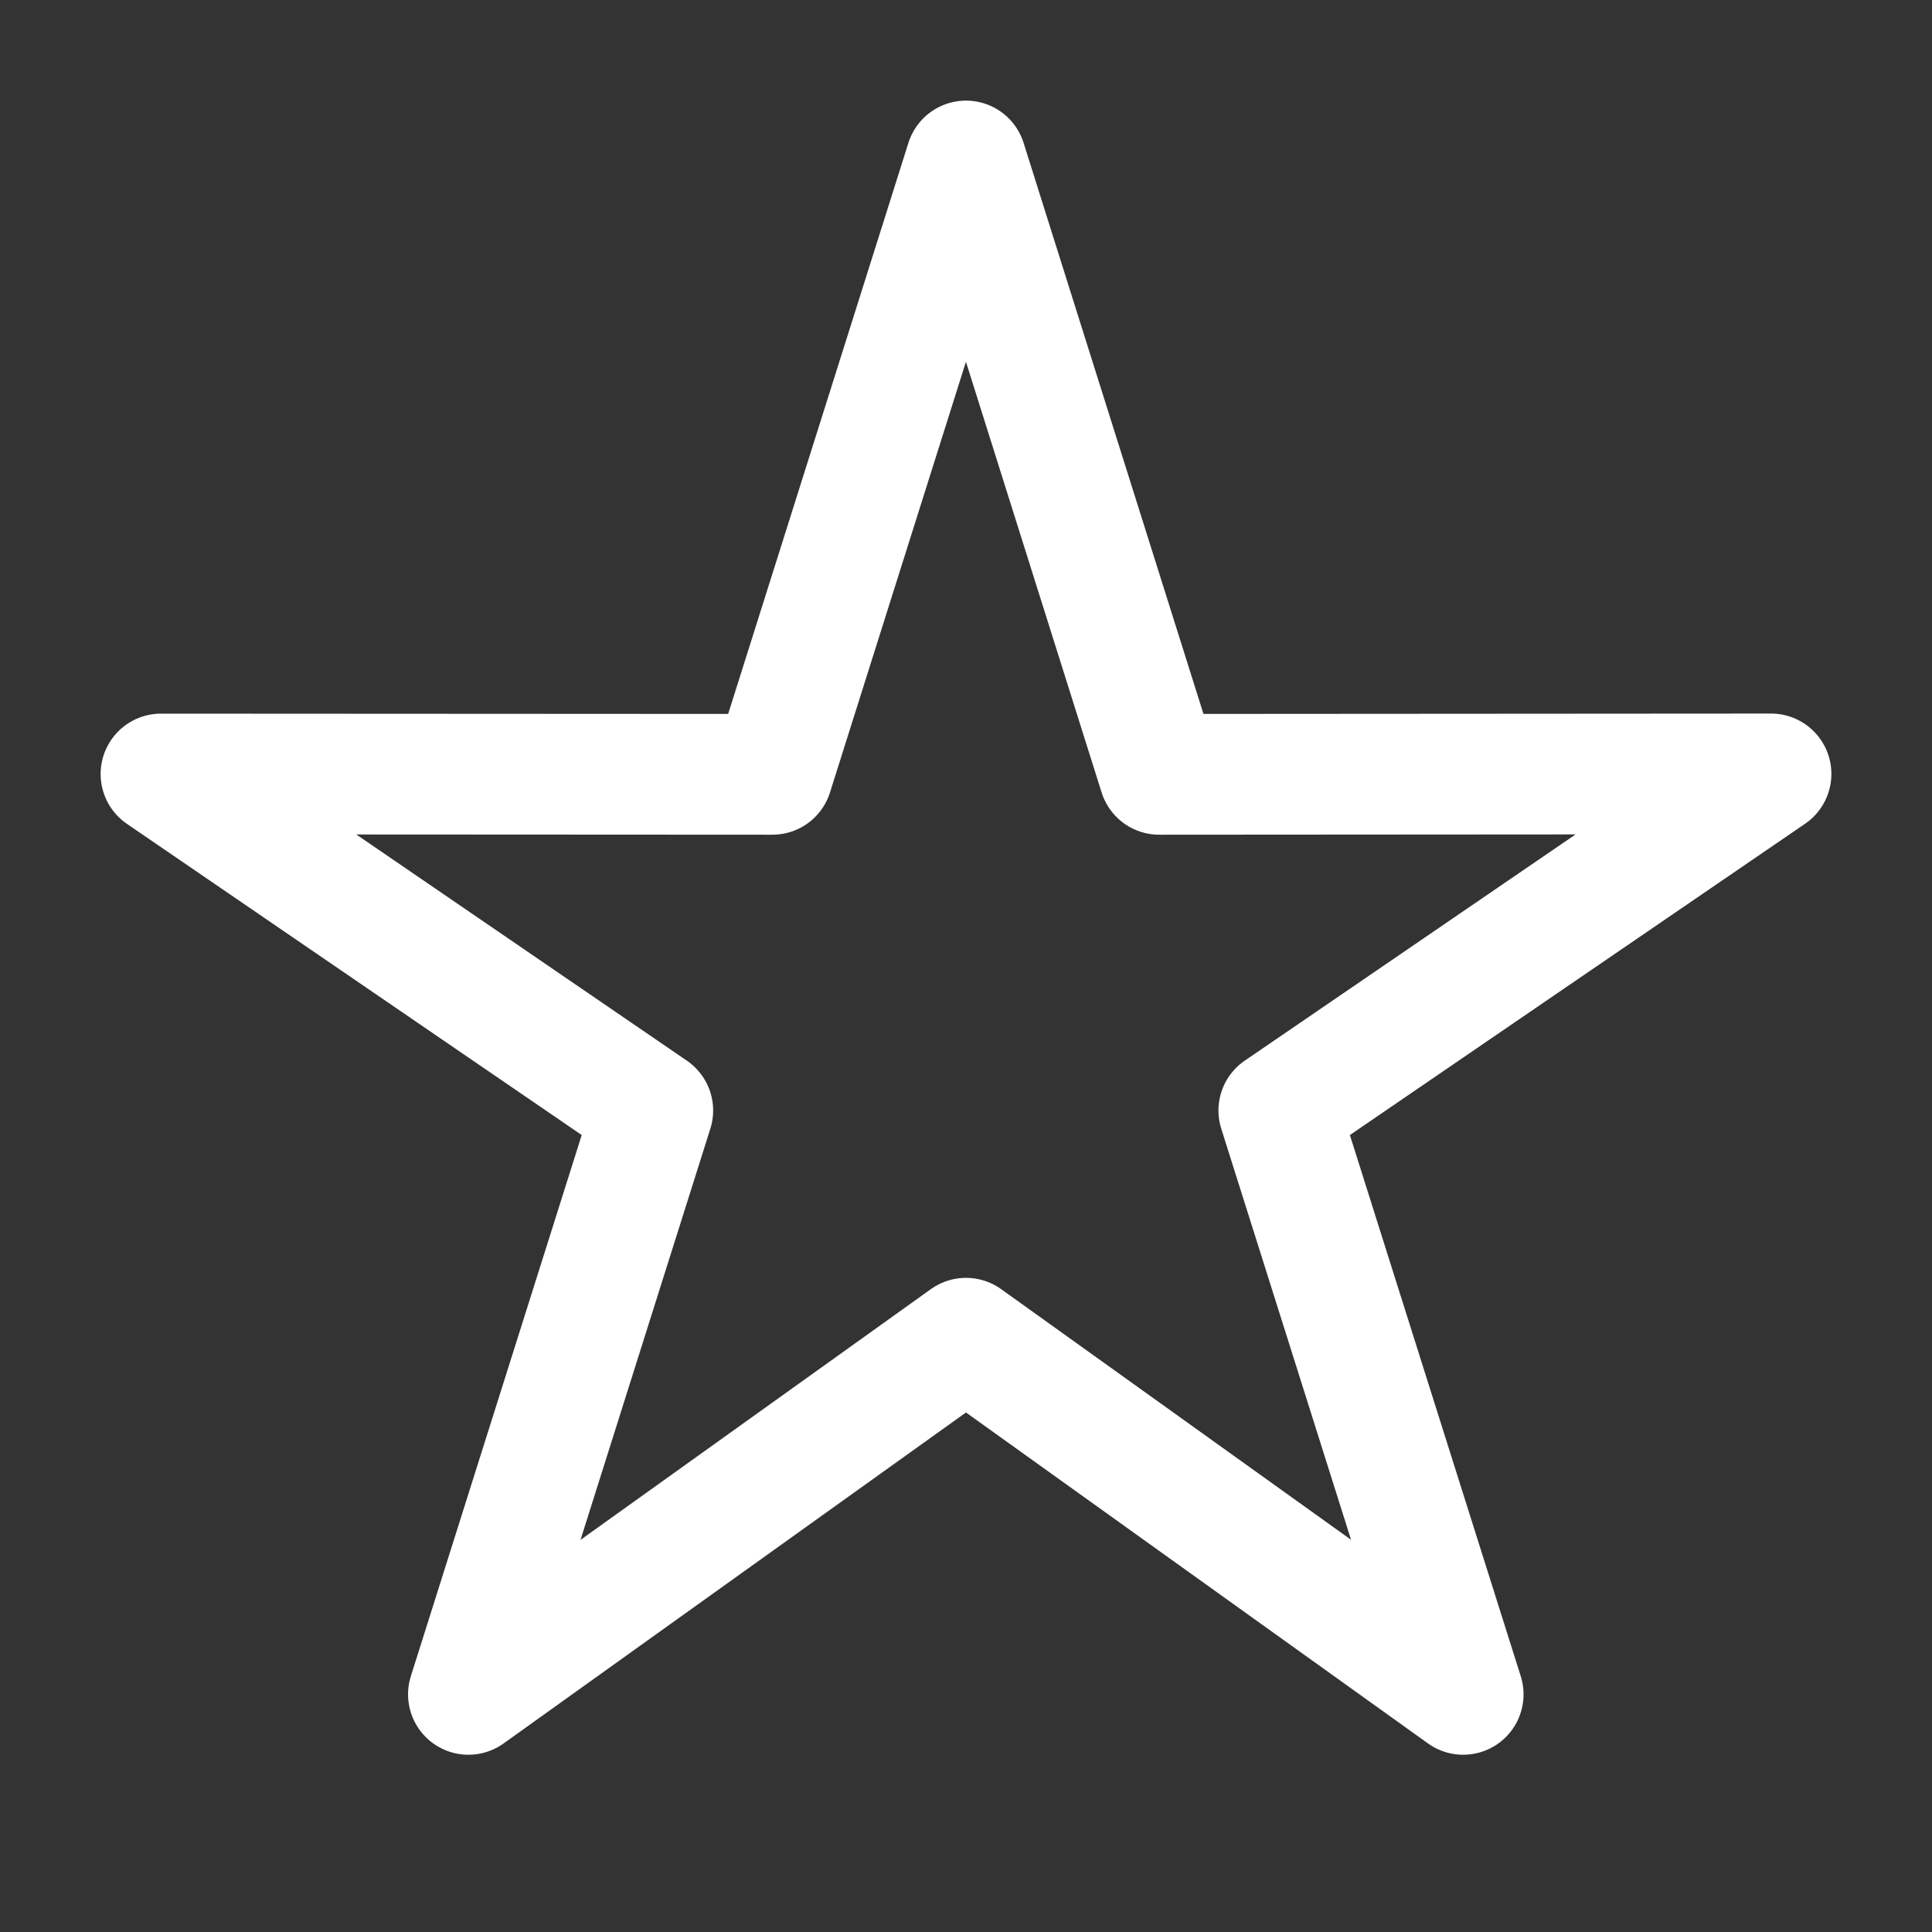 <svg width="24" height="24" viewBox="0 0 24 24" fill="none" xmlns="http://www.w3.org/2000/svg">
<rect x="0" y="0" width="24" height="24" fill="#333333" stroke="none"/>
<path d="M12 2L14.4 9.619L22 9.614L15.886 13.795L18.176 21.048L12 16.624L5.819 21.048L8.109 13.795L2 9.615L9.595 9.619L12 2Z" stroke="white" stroke-width="1.5" stroke-miterlimit="10" stroke-linejoin="round"/>
</svg>
